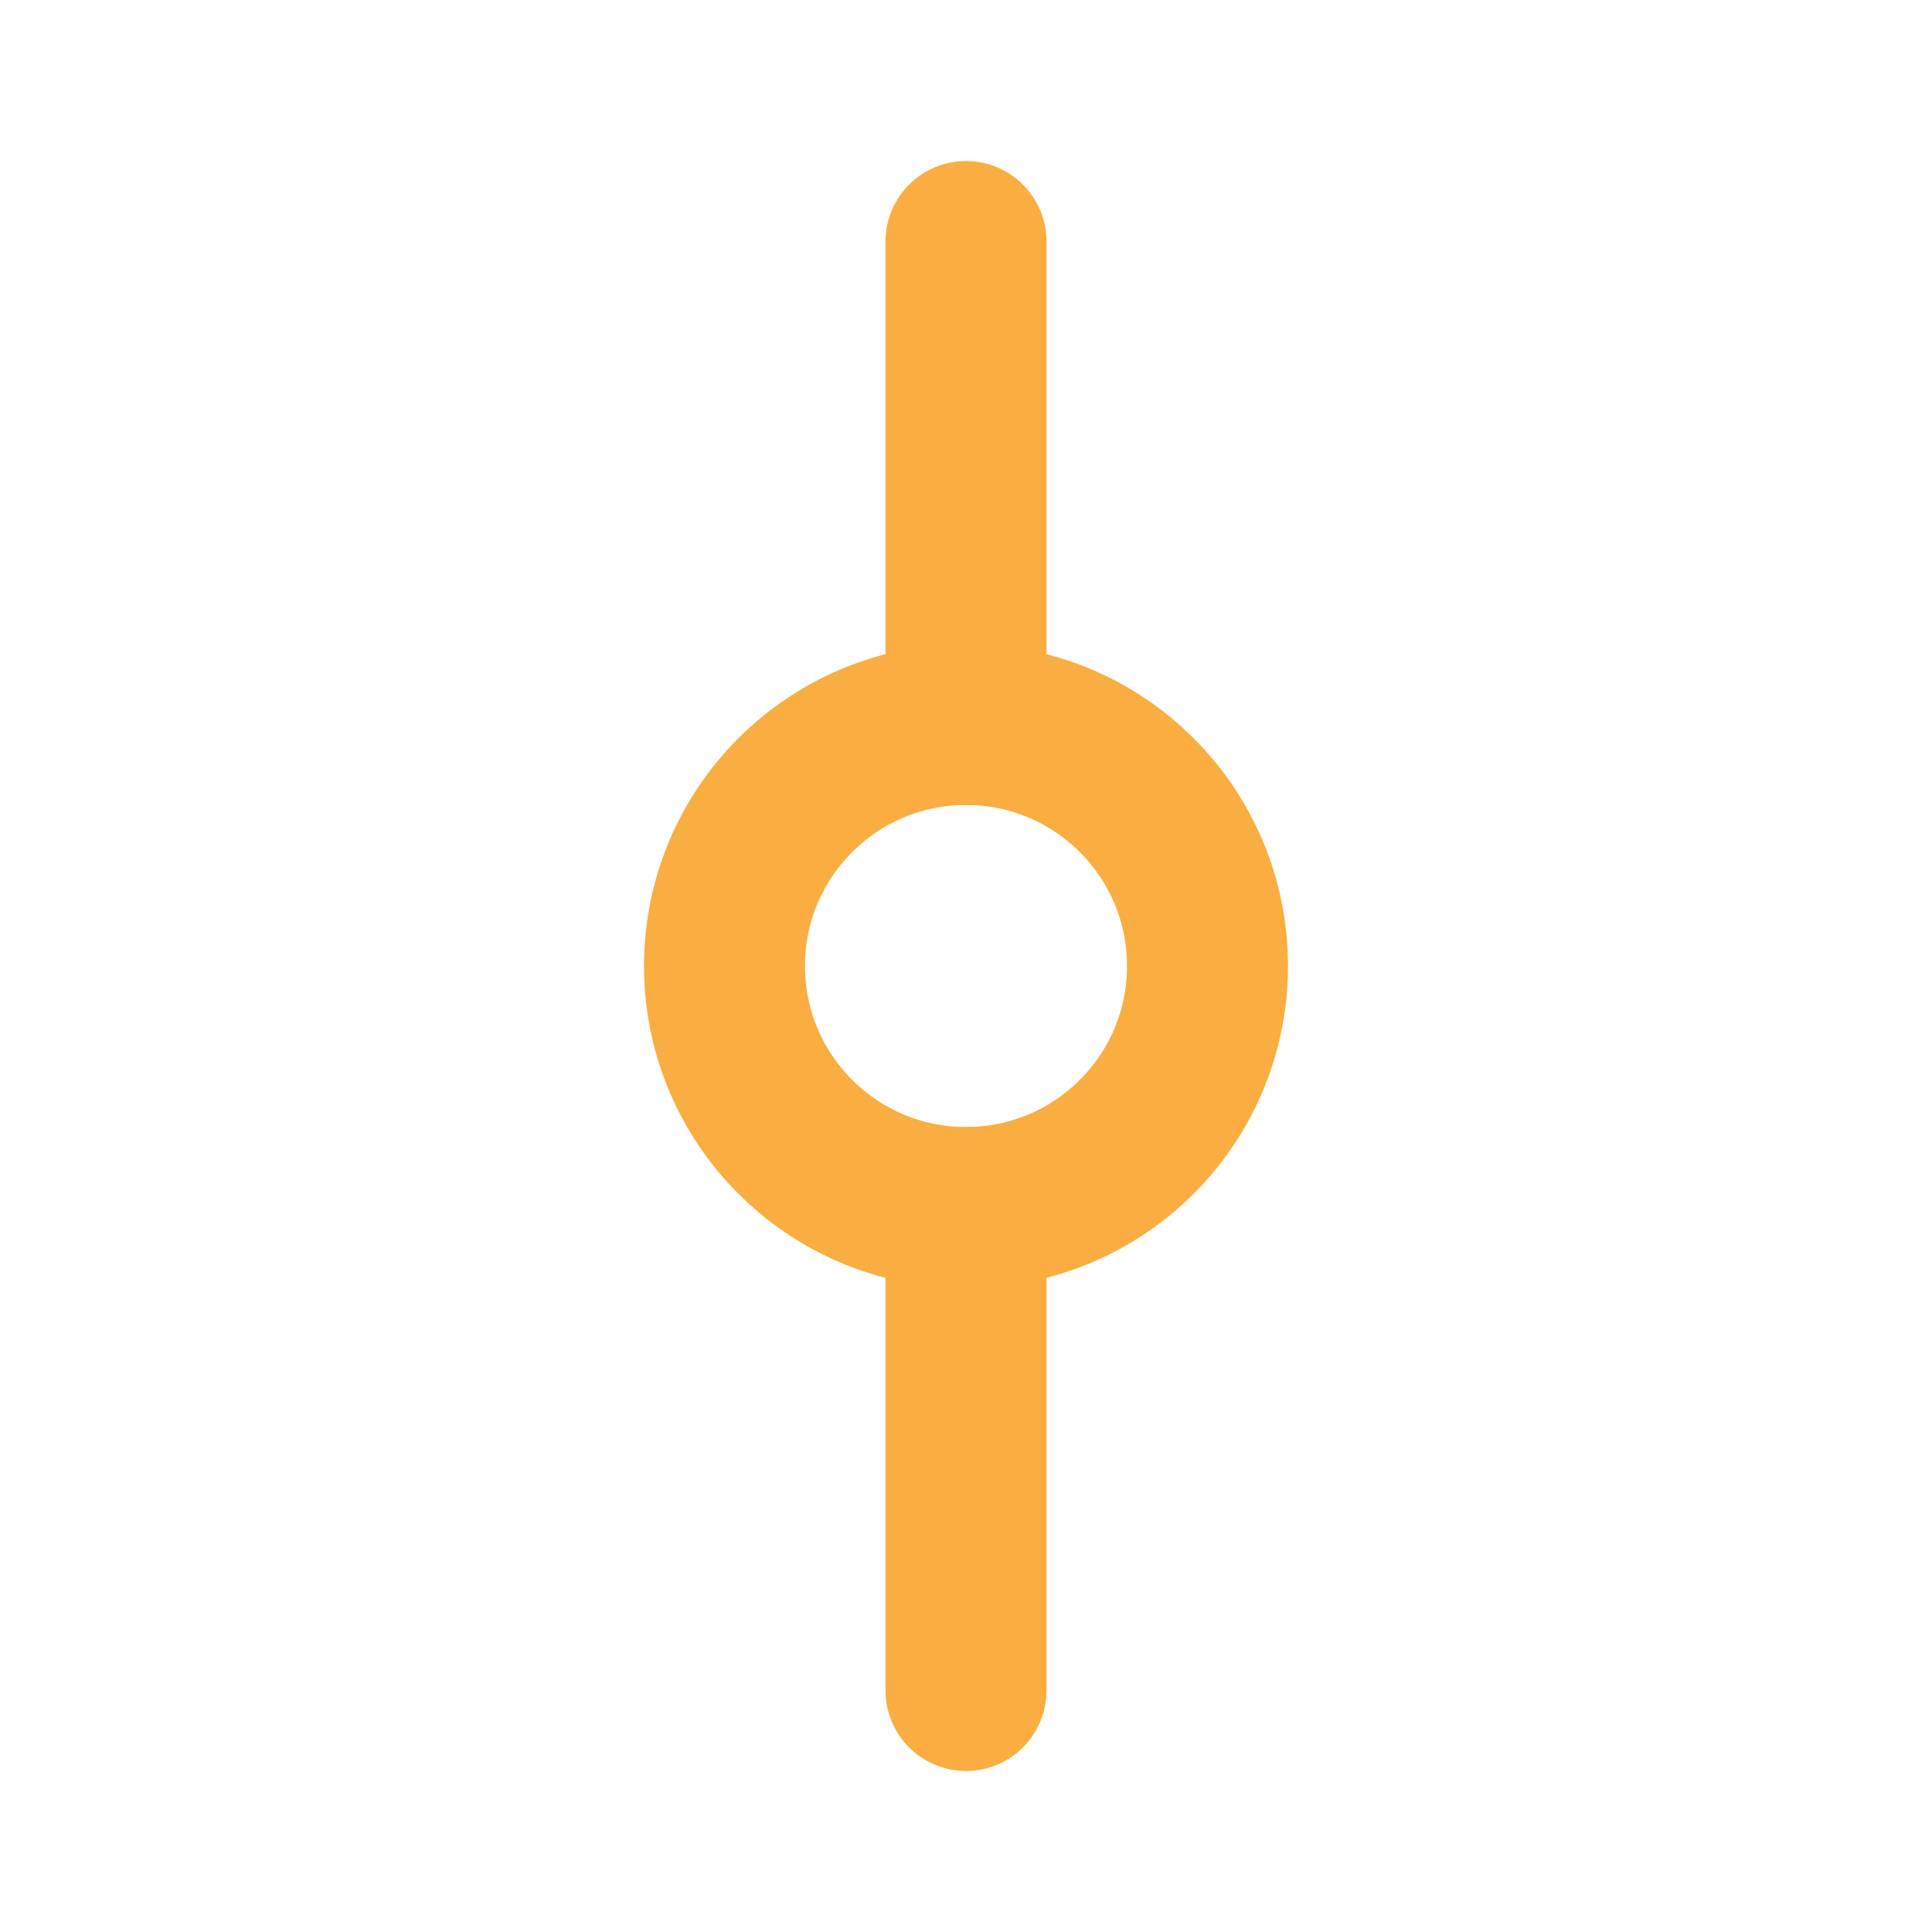 <svg width="24" height="24" viewBox="0 0 24 24" fill="none" xmlns="http://www.w3.org/2000/svg">
<path d="M12 15C13.657 15 15 13.657 15 12C15 10.343 13.657 9 12 9C10.343 9 9 10.343 9 12C9 13.657 10.343 15 12 15Z" stroke="#FAAE41" stroke-width="2" stroke-linecap="round" stroke-linejoin="round"/>
<path d="M12 3V9" stroke="#FAAE41" stroke-width="2" stroke-linecap="round" stroke-linejoin="round"/>
<path d="M12 15V21" stroke="#FAAE41" stroke-width="2" stroke-linecap="round" stroke-linejoin="round"/>
</svg>
